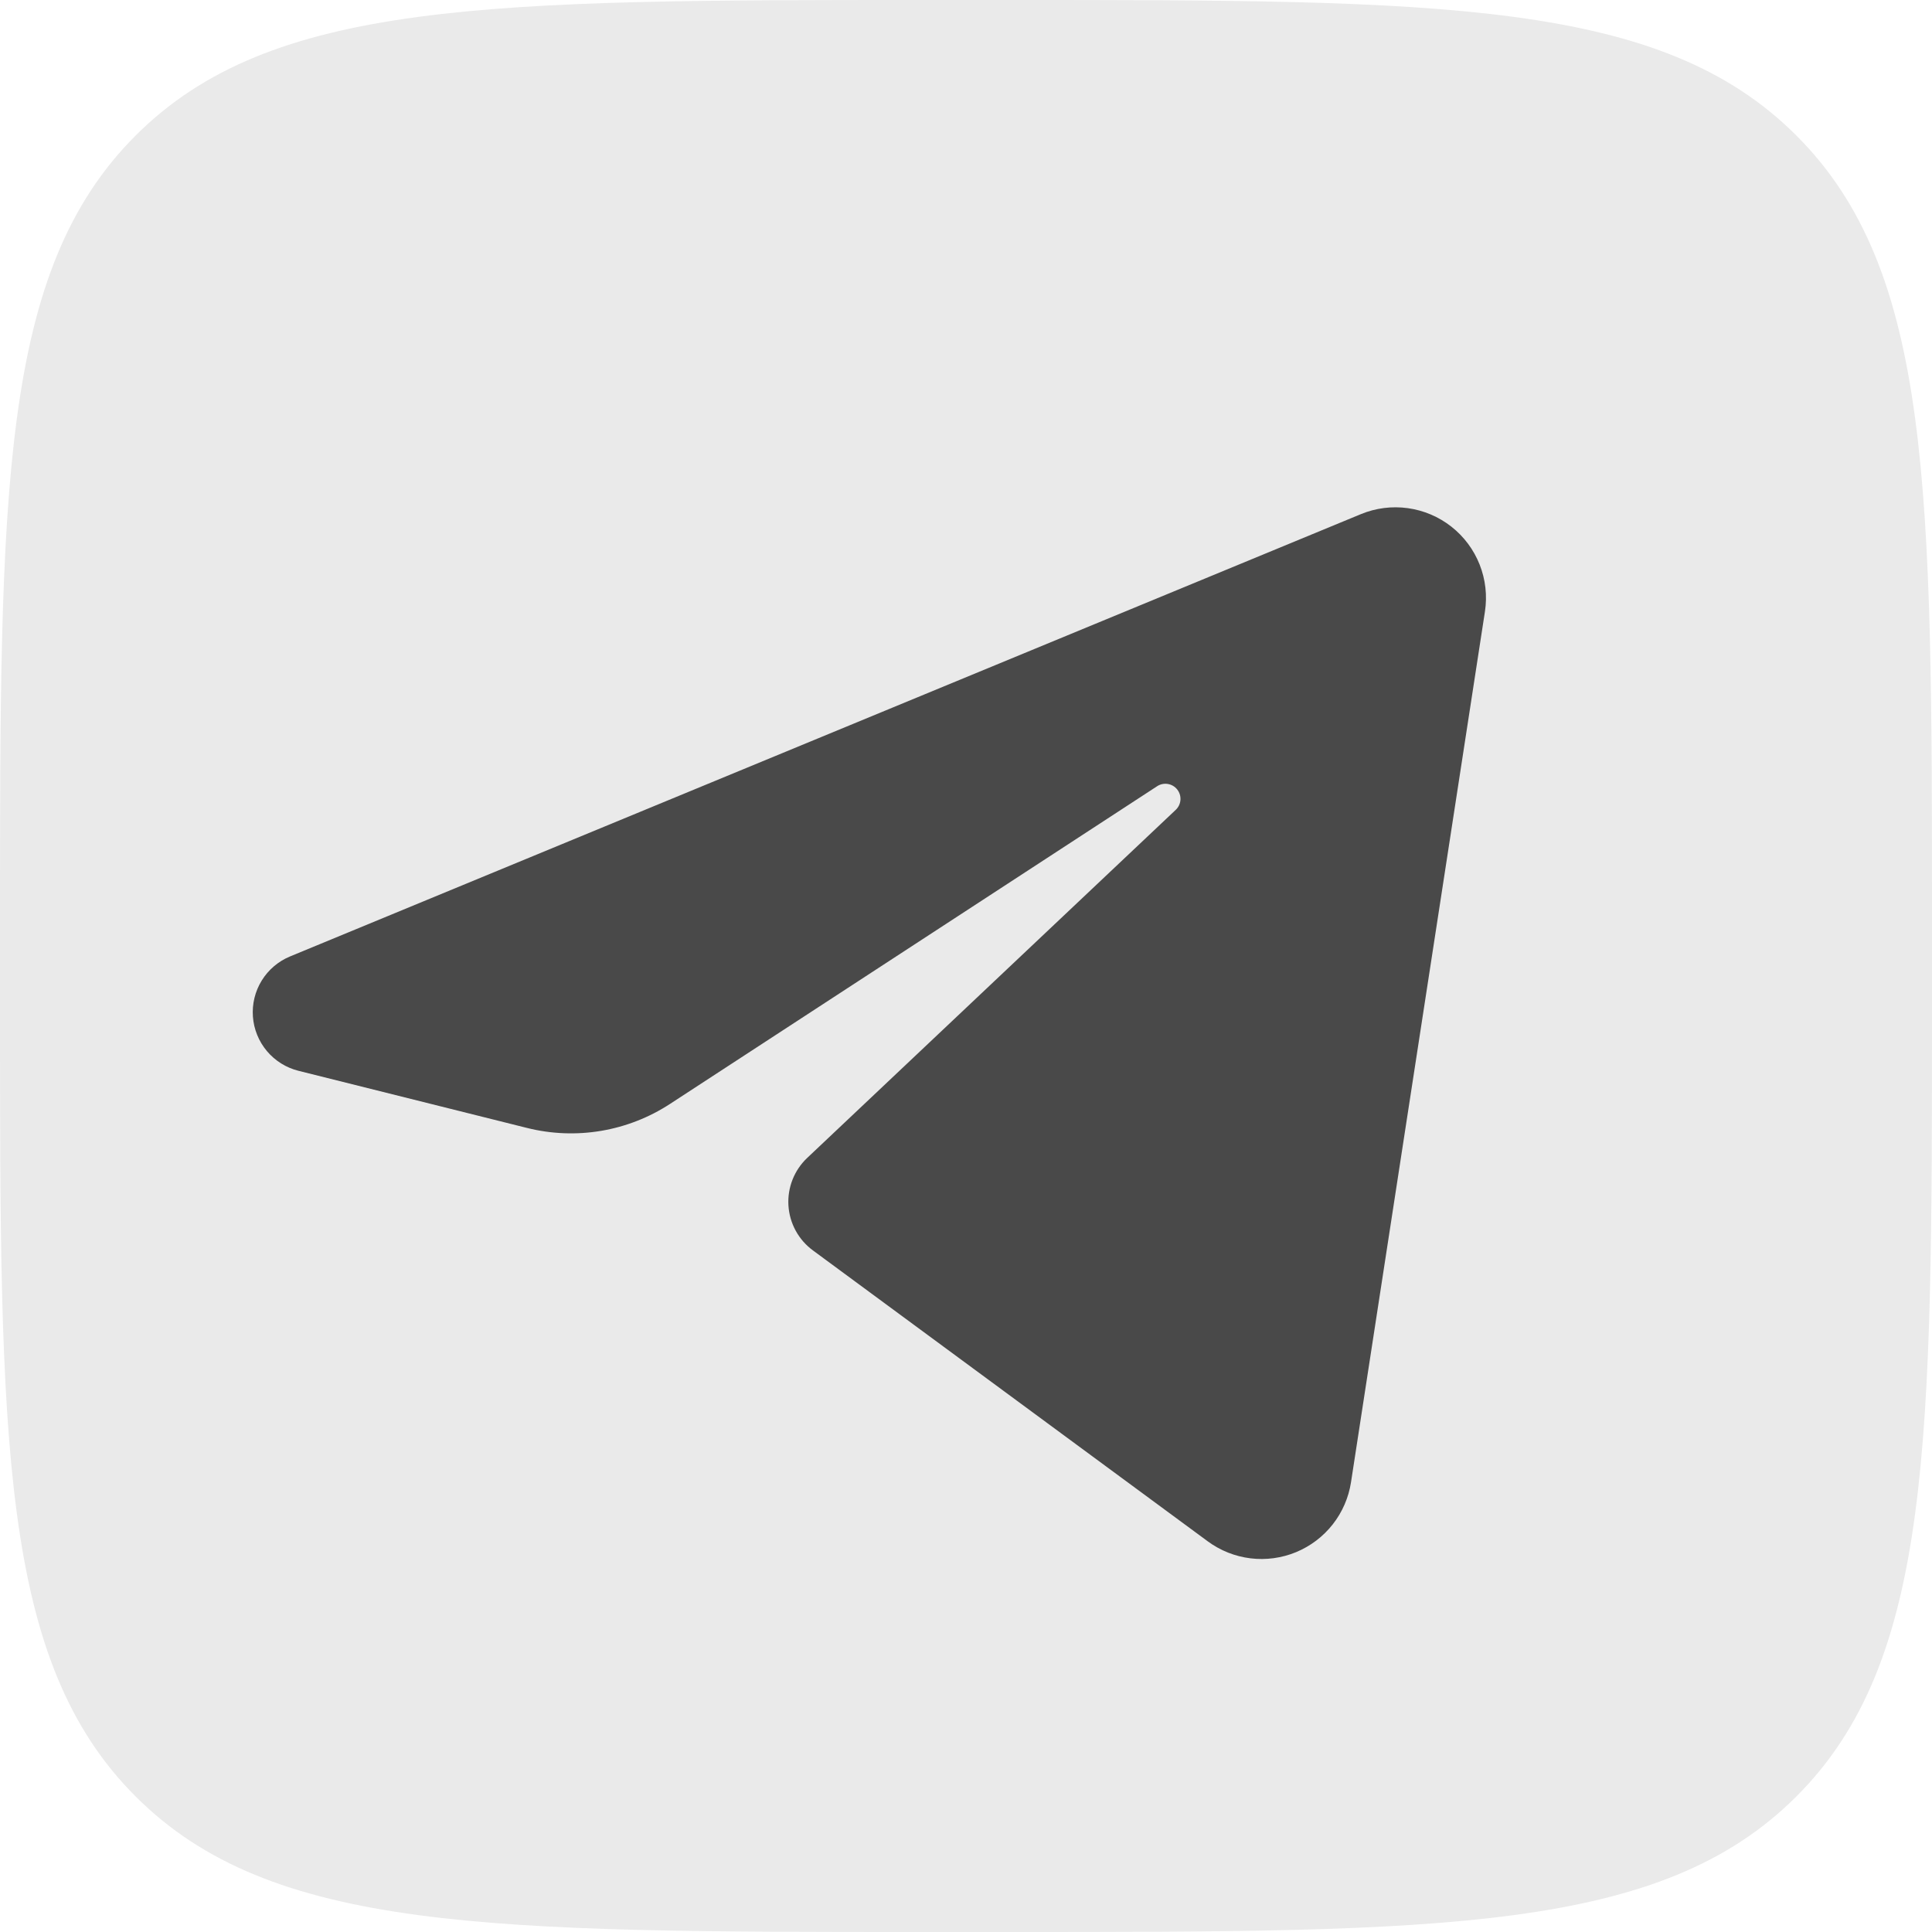 <?xml version="1.0" encoding="UTF-8"?> <svg xmlns="http://www.w3.org/2000/svg" width="512" height="512" viewBox="0 0 512 512" fill="none"><g clip-path="url(#clip0_2559_144)"><path d="M476.07 35.93C440.14 0 382.32 0 266.67 0H245.33C129.68 0 71.86 0 35.93 35.93C0 71.86 0 129.68 0 245.33V266.67C0 382.32 0 440.14 35.93 476.07C71.86 512 129.68 512 245.33 512H266.67C382.32 512 440.14 512 476.07 476.07C512 440.14 512 382.32 512 266.67V245.33C512 129.68 512 71.86 476.07 35.93Z" fill="#EAEAEA"></path><path fill-rule="evenodd" clip-rule="evenodd" d="M360.641 136.256C364.574 134.632 368.867 134.083 373.082 134.665C377.297 135.247 381.281 136.939 384.627 139.567C387.972 142.196 390.559 145.666 392.122 149.624C393.685 153.581 394.168 157.883 393.521 162.088L358.033 392.8C357.405 396.881 355.735 400.732 353.184 403.979C350.633 407.226 347.287 409.76 343.47 411.336C339.654 412.912 335.495 413.476 331.396 412.974C327.297 412.473 323.397 410.922 320.073 408.472L215.417 331.36C213.532 329.97 211.975 328.183 210.856 326.125C209.737 324.068 209.084 321.79 208.942 319.452C208.8 317.114 209.173 314.773 210.035 312.596C210.897 310.418 212.226 308.456 213.929 306.848L311.585 214.616C312.312 213.93 312.756 212.996 312.829 211.999C312.902 211.002 312.599 210.014 311.98 209.229C311.361 208.444 310.47 207.919 309.483 207.759C308.497 207.598 307.485 207.812 306.649 208.36L177.545 292.56C172.011 296.169 165.792 298.596 159.277 299.691C152.761 300.785 146.09 300.523 139.681 298.92L79.105 283.776C75.837 282.96 72.91 281.134 70.741 278.558C68.572 275.981 67.271 272.786 67.024 269.427C66.776 266.068 67.595 262.717 69.364 259.851C71.132 256.985 73.76 254.749 76.873 253.464L360.641 136.256Z" fill="#494949"></path></g><defs><clipPath id="clip0_2559_144"><rect width="512" height="512" fill="white"></rect></clipPath></defs></svg> 
